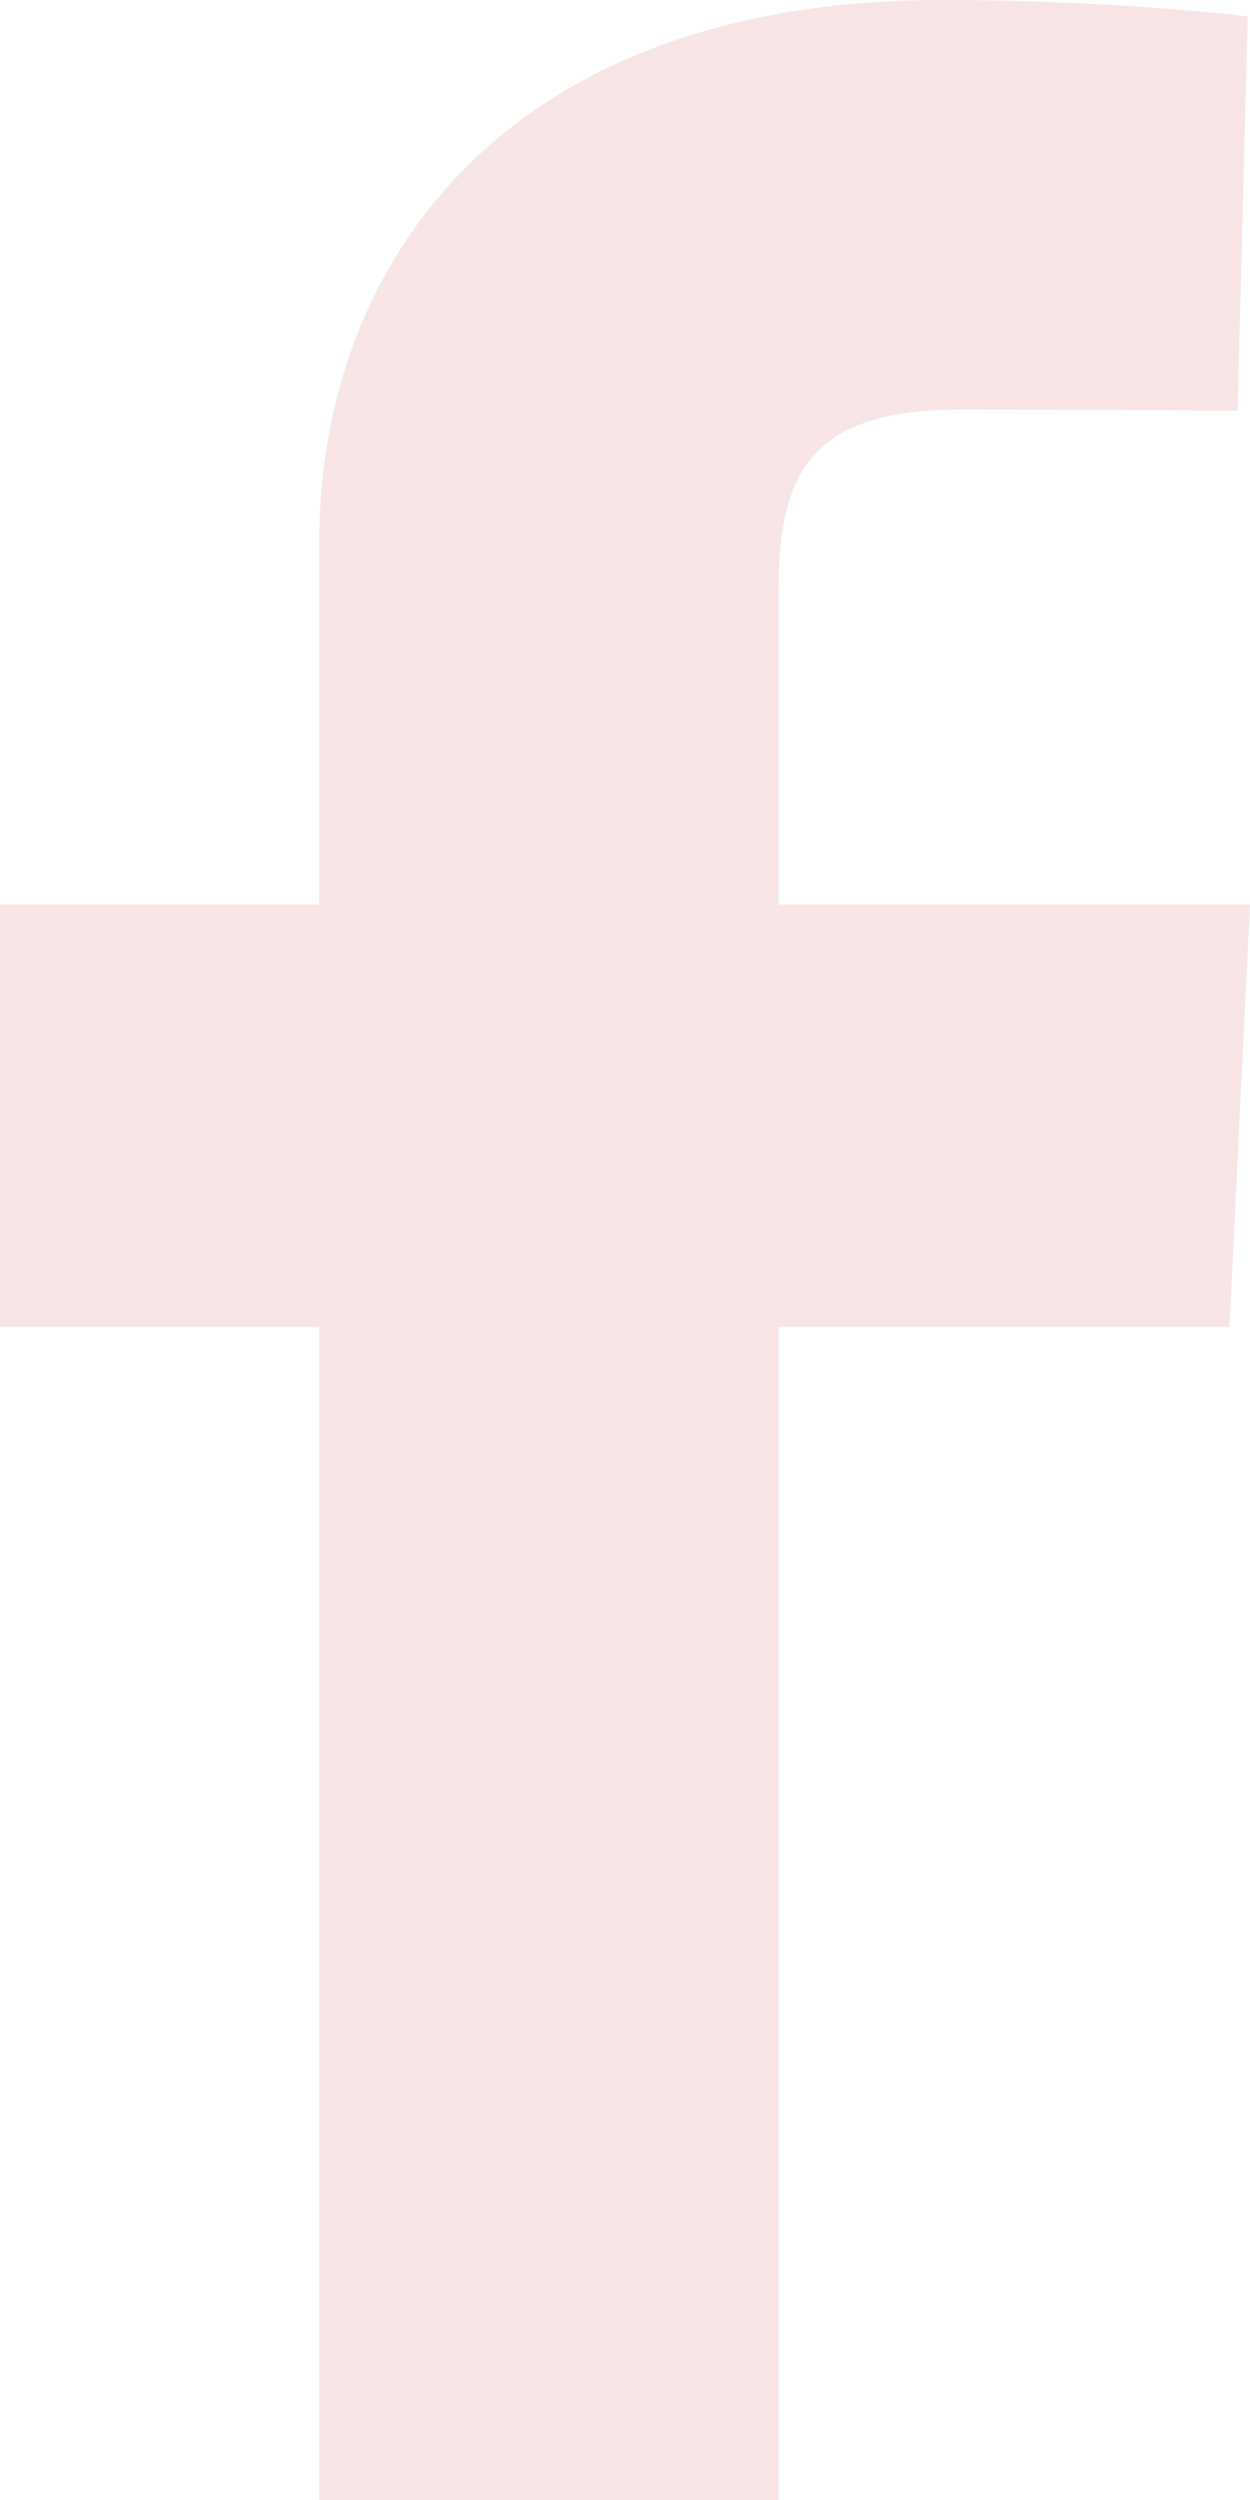 <svg width="14" height="28" viewBox="0 0 14 28" fill="none" xmlns="http://www.w3.org/2000/svg">
<g clip-path="url(#clip0_246_172)">
<path d="M3.574 28V14.862H0V10.131H3.574V6.091C3.574 2.916 5.685 0 10.549 0C12.519 0 13.975 0.184 13.975 0.184L13.861 4.601C13.861 4.601 12.375 4.587 10.755 4.587C9 4.587 8.719 5.373 8.719 6.677V10.131H14L13.77 14.862H8.719V28H3.574" fill="#F7E5E6"/>
</g>
<defs>
<clipPath id="clip0_246_172">
<rect width="14" height="28" fill="white"/>
</clipPath>
</defs>
</svg>
